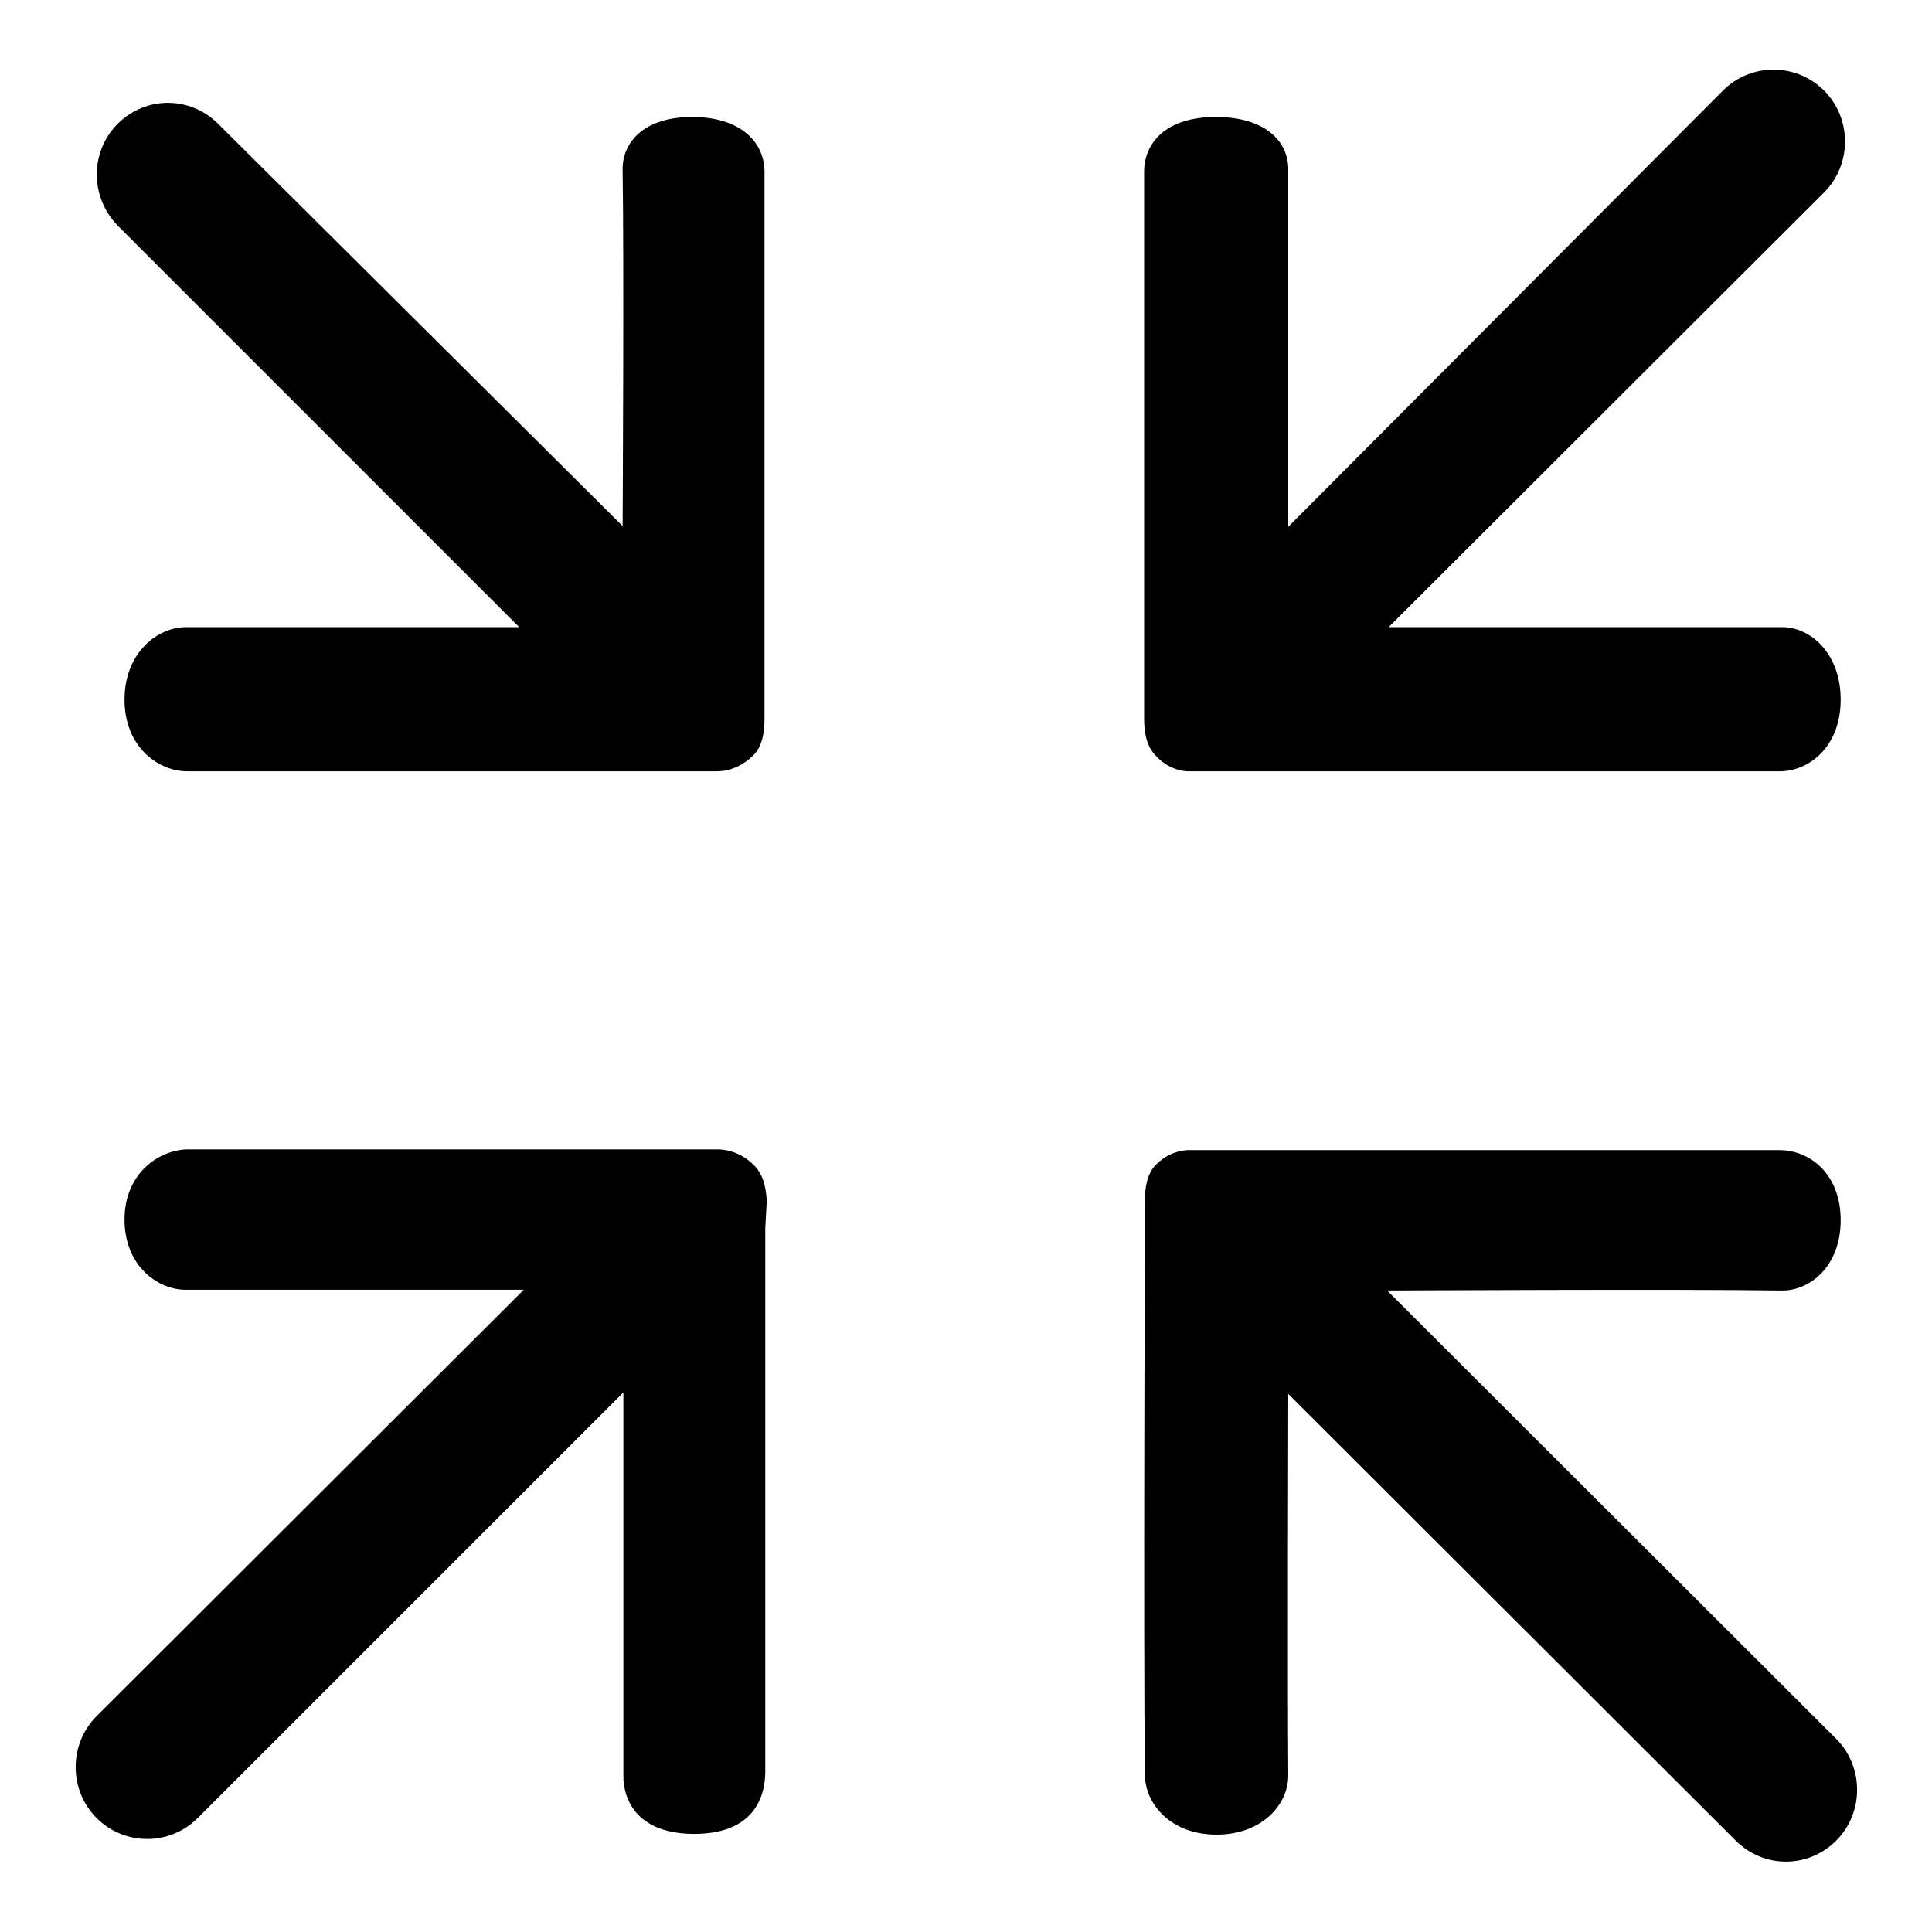 <?xml version="1.0" encoding="utf-8"?>
<!-- Svg Vector Icons : http://www.onlinewebfonts.com/icon -->
<!DOCTYPE svg PUBLIC "-//W3C//DTD SVG 1.1//EN" "http://www.w3.org/Graphics/SVG/1.1/DTD/svg11.dtd">
<svg version="1.1" xmlns="http://www.w3.org/2000/svg" xmlns:xlink="http://www.w3.org/1999/xlink" x="0px" y="0px" viewBox="0 0 256 256" enable-background="new 0 0 256 256" xml:space="preserve">
<g><g><path fill="#000000" d="M214,83.1h-30l57.7-57.6c3.7-3.7,3.7-9.8,0-13.5c-3.7-3.7-9.7-3.7-13.4,0l-57.6,57.8V22.6c0.1-3.9-3.1-7.1-9.6-7.1s-9.4,3.3-9.5,7.1v68.9c0,0.1,0,3.7,0,3.7c0,1.9,0.3,3.6,1.5,4.9c1.2,1.3,2.9,2.2,4.8,2.1h3.4c0.1,0,0.1,0,0.2,0H236c3.8-0.1,7.9-3.3,7.9-9.5s-4.1-9.7-7.9-9.6L214,83.1L214,83.1z M243.9,161.7c0-6.2-4.1-9.2-7.9-9.3h-74.4c-0.1,0-0.1,0-0.2,0h-3.4c-1.9-0.1-3.6,0.7-4.8,1.9c-1.2,1.2-1.5,3-1.5,4.9c0,0,0,3.6,0,3.7c0,0-0.2,54.2,0,72.2c0,3.9,3.4,8,9.5,8s9.6-4.1,9.5-8c-0.1-12.6,0-50.4,0-50.4l59.3,59.2c3.7,3.7,9.6,3.7,13.3,0c3.7-3.7,3.7-9.8,0-13.5L183.8,171c0,0,39.2-0.2,52.2,0C239.8,171.1,243.9,167.8,243.9,161.7z M99.8,154.3c-1.2-1.2-2.9-2-4.8-2h-3.5c0,0-0.1,0-0.2,0H24.8c-3.8,0.1-8.3,3.2-8.3,9.3c0,6.2,4.5,9.4,8.3,9.3h44.6l-56.6,56.5c-3.7,3.7-3.7,9.8,0,13.5c3.7,3.7,9.7,3.7,13.4,0l56.4-56.4V235c-0.1,3.9,2.2,8,9.4,8c7.2,0,9.3-4.1,9.4-8v-72.2c0-0.1,0.2-3.7,0.2-3.7C101.5,157.3,101.1,155.5,99.8,154.3L99.8,154.3z M101.3,91.6V22.6c-0.1-3.9-3.3-7.1-9.6-7.1c-6.3,0-9.3,3.3-9.2,7.1c0.2,11.8,0,47.1,0,47.1L28.9,16.4c-3.7-3.7-9.6-3.7-13.3,0c-3.7,3.7-3.7,9.7,0,13.5l53.2,53.2H24.8c-3.8-0.1-8.3,3.3-8.3,9.6c0,6.3,4.5,9.5,8.3,9.5H95c1.9,0,3.6-0.9,4.8-2.1c1.2-1.2,1.5-3,1.5-4.9C101.3,95.2,101.3,91.6,101.3,91.6L101.3,91.6z"/></g></g>
</svg>